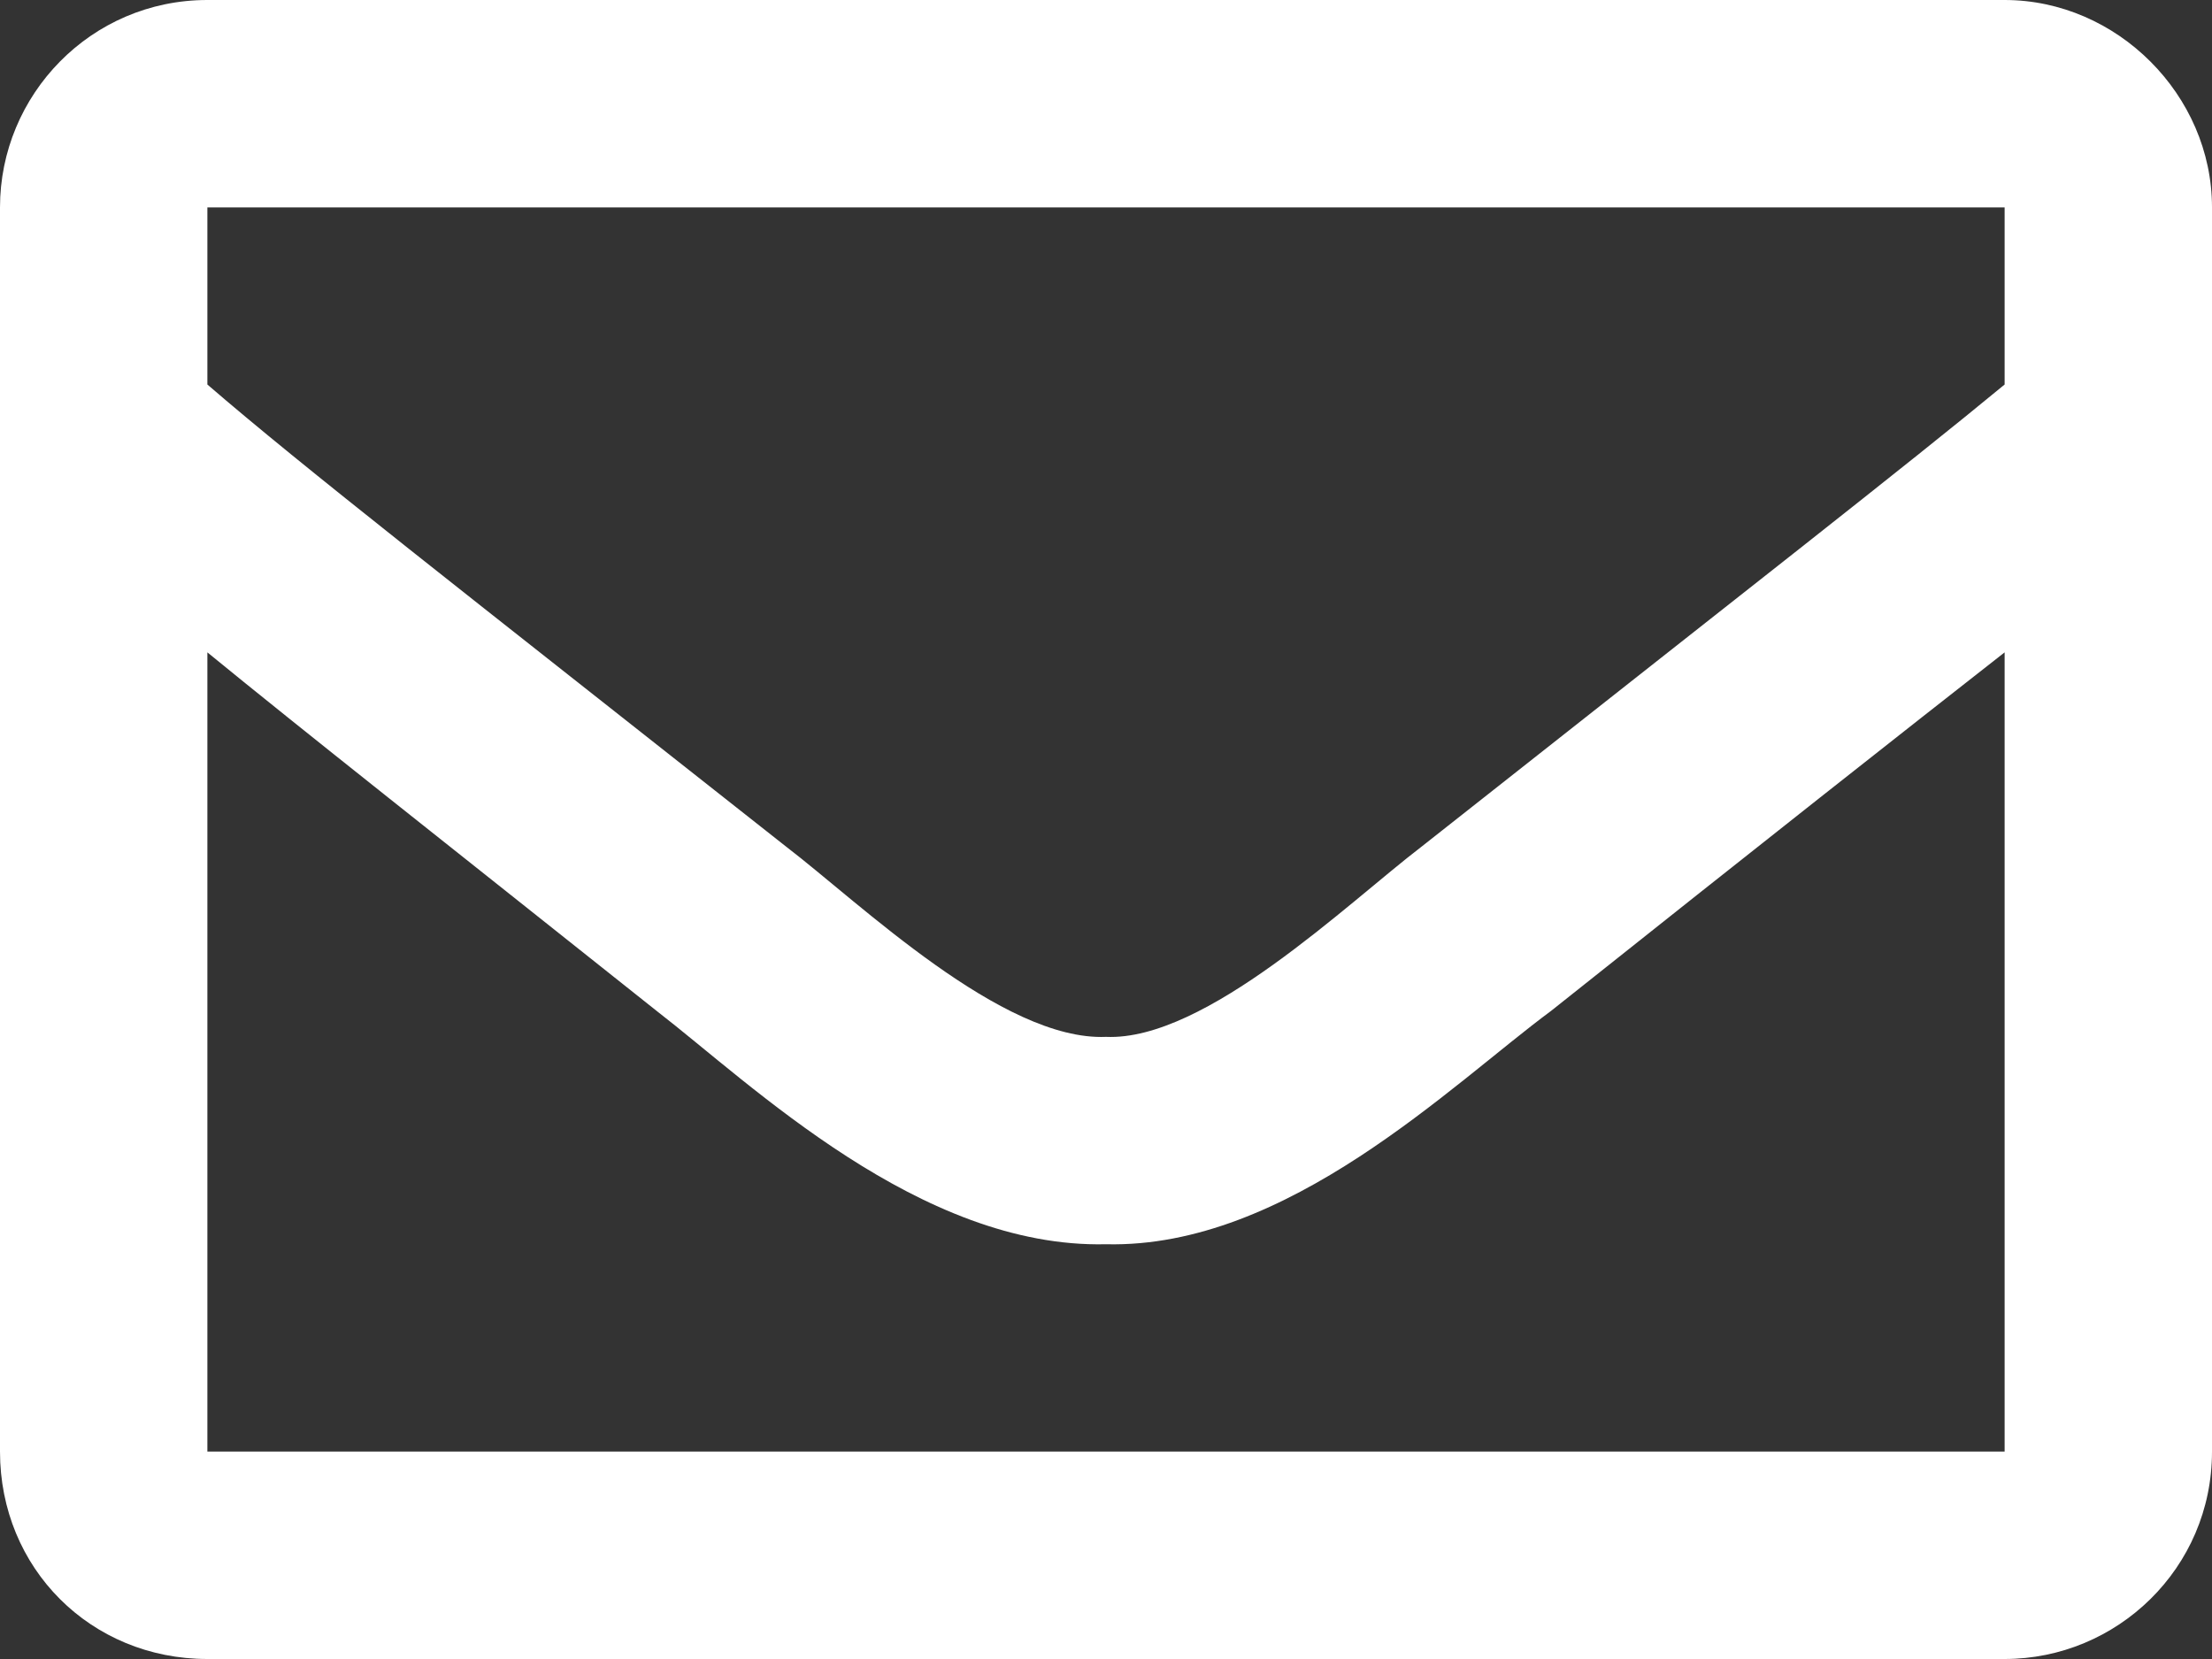 <svg width="64" height="48" viewBox="0 0 64 48" fill="none" xmlns="http://www.w3.org/2000/svg">
<rect x="0" y="0" width="64" height="48" fill="#333333" stroke="none"/>
<path d="M58 0C61.25 0 64 2.75 64 6V42C64 45.375 61.25 48 58 48H6C2.625 48 0 45.375 0 42V6C0 2.75 2.625 0 6 0H58ZM58 6H6V11.125C8.75 13.5 13.25 17 22.75 24.5C24.875 26.125 29 30.125 32 30C34.875 30.125 39 26.125 41.125 24.5C50.625 17 55.125 13.5 58 11.125V6ZM6 42H58V18.875C55.125 21.125 51 24.375 44.875 29.25C42 31.375 37.25 36.125 32 36C26.625 36.125 21.75 31.375 19 29.25C12.875 24.375 8.75 21.125 6 18.875V42Z" fill="white"/>
</svg>
